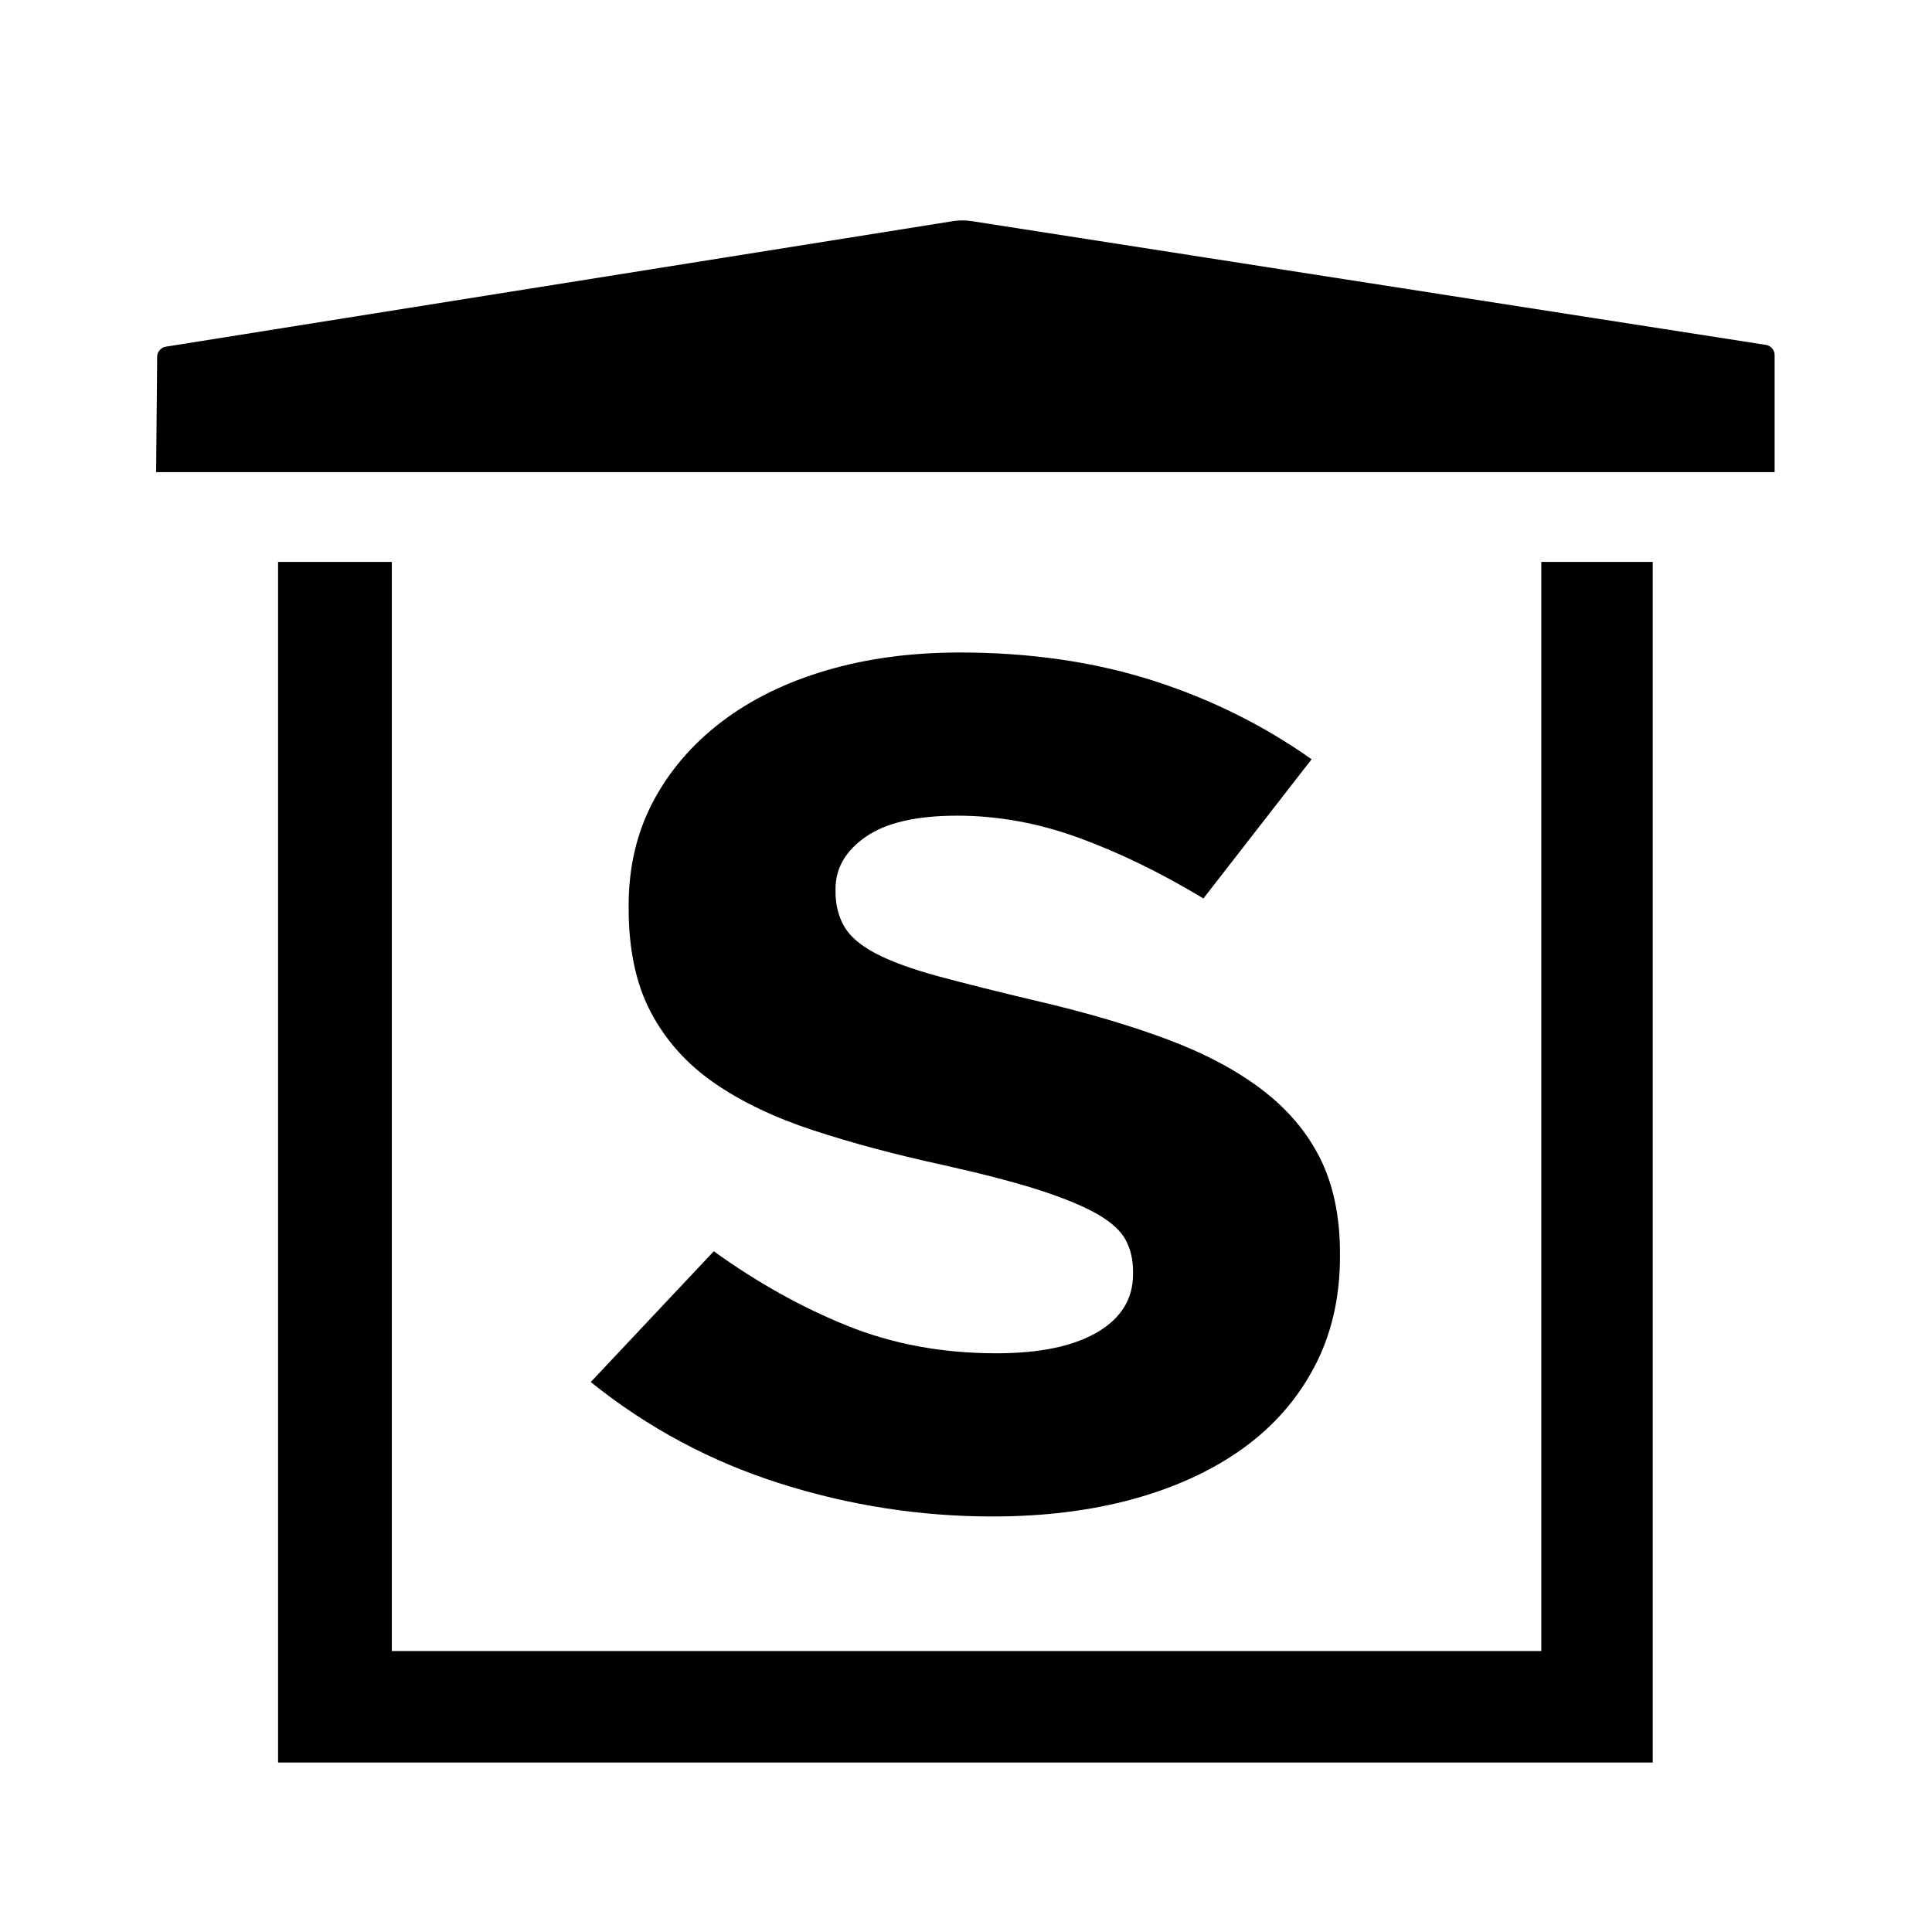 <?xml version="1.0" encoding="UTF-8" standalone="no"?>
<!DOCTYPE svg PUBLIC "-//W3C//DTD SVG 1.1//EN" "http://www.w3.org/Graphics/SVG/1.1/DTD/svg11.dtd">
<!-- Created with Vectornator (http://vectornator.io/) -->
<svg height="100%" stroke-miterlimit="10" style="fill-rule:nonzero;clip-rule:evenodd;stroke-linecap:round;stroke-linejoin:round;" version="1.1" viewBox="0 0 26 26" width="100%" xml:space="preserve" xmlns="http://www.w3.org/2000/svg" xmlns:vectornator="http://vectornator.io" xmlns:xlink="http://www.w3.org/1999/xlink">
<defs/>
<g id="Layer-1" vectornator:layerName="Layer 1">
<g opacity="1">
<path d="M13.356 20.408C12.385 20.408 11.432 20.26 10.498 19.964C9.564 19.668 8.714 19.213 7.95 18.599L9.606 16.839C10.189 17.259 10.786 17.593 11.399 17.84C12.012 18.088 12.682 18.212 13.41 18.212C13.993 18.212 14.445 18.117 14.766 17.929C15.088 17.741 15.248 17.48 15.248 17.146L15.248 17.113C15.248 16.952 15.215 16.809 15.148 16.686C15.082 16.562 14.954 16.446 14.766 16.338C14.578 16.231 14.317 16.123 13.984 16.015C13.65 15.908 13.216 15.795 12.682 15.676C12.039 15.536 11.457 15.38 10.935 15.208C10.413 15.036 9.97 14.823 9.606 14.57C9.242 14.317 8.96 14.002 8.76 13.625C8.56 13.248 8.46 12.78 8.46 12.22L8.46 12.188C8.46 11.671 8.569 11.206 8.787 10.791C9.006 10.377 9.312 10.019 9.706 9.717C10.101 9.416 10.571 9.184 11.117 9.023C11.663 8.861 12.264 8.781 12.919 8.781C13.853 8.781 14.712 8.905 15.494 9.152C16.277 9.4 16.996 9.755 17.651 10.218L16.195 12.091C15.625 11.747 15.066 11.475 14.521 11.276C13.975 11.076 13.428 10.977 12.882 10.977C12.336 10.977 11.927 11.071 11.654 11.259C11.381 11.448 11.244 11.682 11.244 11.962L11.244 11.994C11.244 12.177 11.284 12.336 11.363 12.471C11.441 12.605 11.584 12.726 11.79 12.834C11.997 12.942 12.279 13.044 12.637 13.141C12.995 13.238 13.447 13.351 13.993 13.48C14.636 13.631 15.209 13.8 15.713 13.989C16.216 14.177 16.641 14.403 16.987 14.667C17.332 14.931 17.593 15.24 17.769 15.595C17.945 15.951 18.033 16.376 18.033 16.871L18.033 16.904C18.033 17.463 17.918 17.961 17.687 18.397C17.457 18.833 17.135 19.199 16.723 19.495C16.31 19.791 15.819 20.017 15.248 20.174C14.678 20.33 14.047 20.408 13.356 20.408Z" fill="#000000" fill-rule="nonzero" opacity="1" stroke="none"/>
</g>
<path d="M2.229 4.666L12.838 2.974C12.901 2.964 13.002 2.964 13.065 2.974L23.769 4.642C23.831 4.652 23.882 4.711 23.882 4.775L23.882 6.354L2.101 6.354L2.115 4.798C2.116 4.735 2.167 4.676 2.229 4.666Z" fill="#000000" fill-rule="nonzero" opacity="1" stroke="none"/>
<path d="M3.742 7.562L3.742 23.719L22.242 23.719L22.242 7.562L20.742 7.562L20.742 22.219L5.273 22.219L5.273 7.562L3.742 7.562Z" fill="#000000" fill-rule="nonzero" opacity="1" stroke="none"/>
</g>
</svg>
